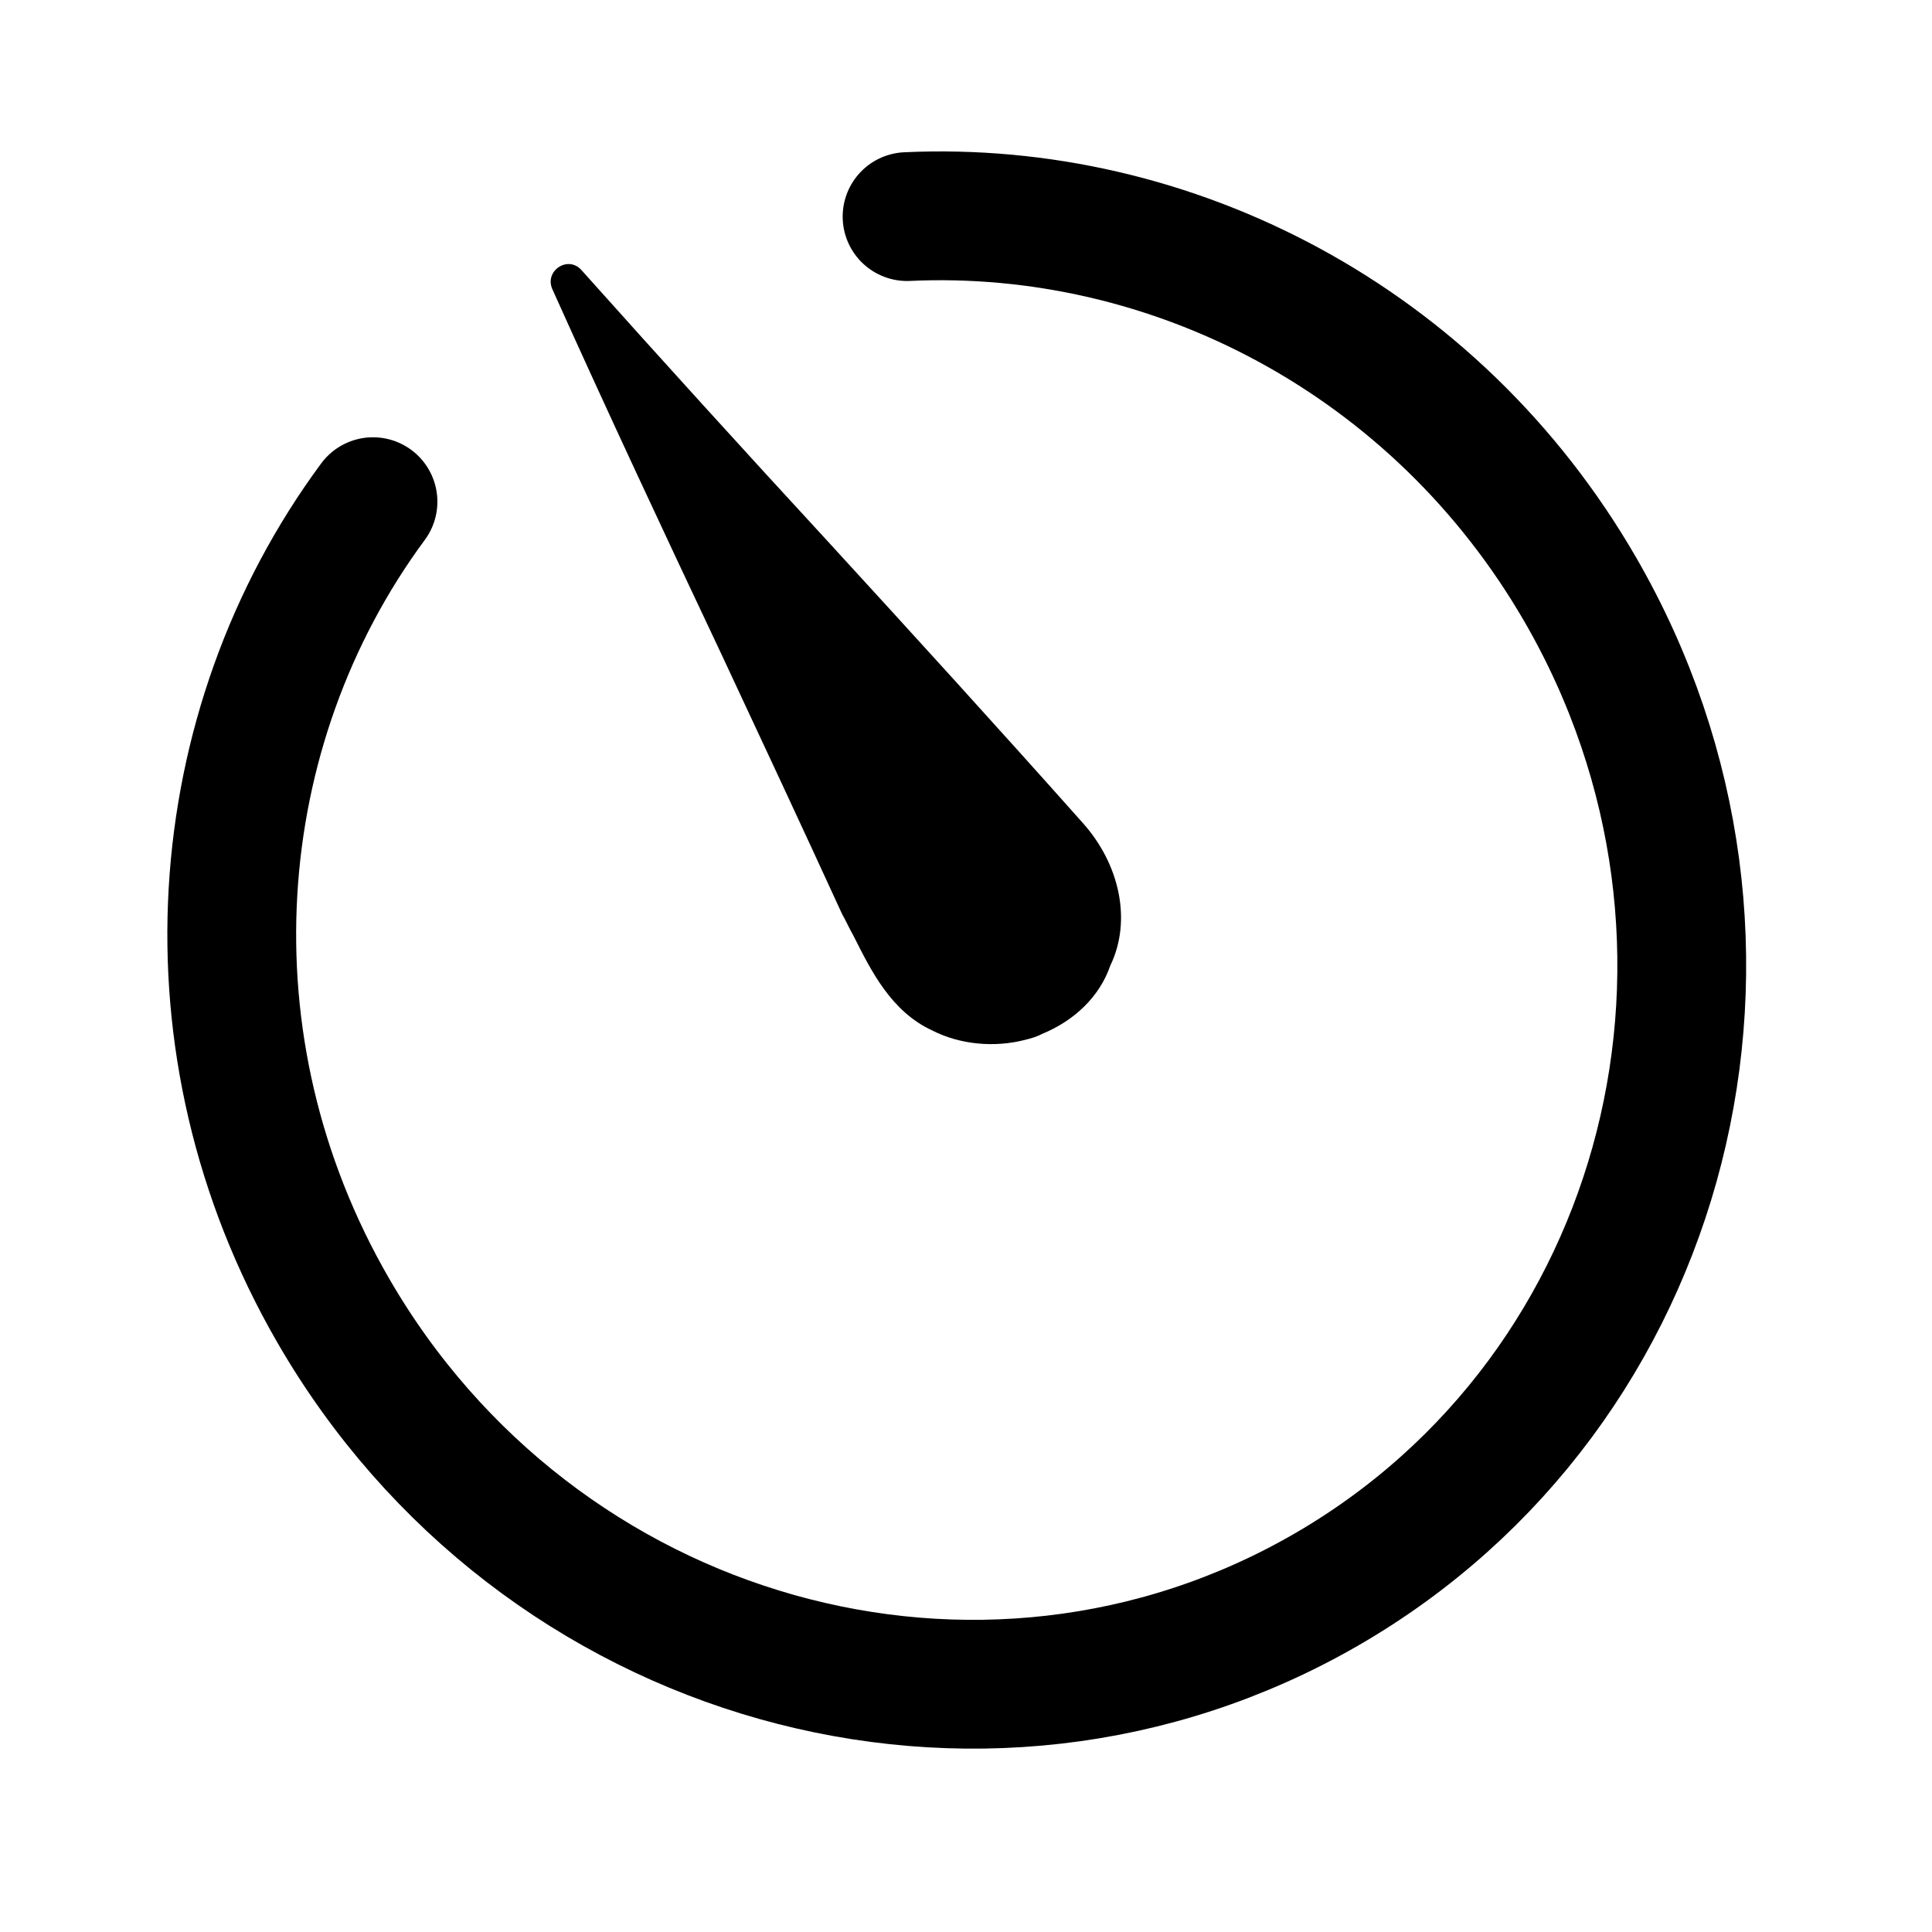 <svg width="18" height="18" viewBox="0 0 18 18" fill="none" xmlns="http://www.w3.org/2000/svg">
<path d="M3.475 4.674C1.917 6.783 1.679 9.741 3.103 12.207C5.003 15.498 9.145 16.664 12.355 14.811C15.564 12.958 16.626 8.788 14.725 5.496C13.381 3.168 10.915 1.903 8.451 2.018" stroke="black" stroke-width="1.2" stroke-linecap="round" stroke-linejoin="round"/>
<path d="M6.719 6.09C7.096 6.897 7.473 7.703 7.846 8.517C7.883 8.582 7.915 8.654 7.952 8.719C8.117 9.047 8.303 9.424 8.686 9.601C8.942 9.731 9.26 9.763 9.551 9.688C9.602 9.675 9.658 9.66 9.706 9.634C10.017 9.507 10.248 9.278 10.344 8.997C10.546 8.581 10.436 8.049 10.078 7.656C9.298 6.779 8.507 5.911 7.708 5.039C6.94 4.206 6.176 3.365 5.417 2.516C5.292 2.376 5.07 2.523 5.146 2.694C5.656 3.83 6.197 4.985 6.719 6.09Z" fill="black"/>
</svg>
